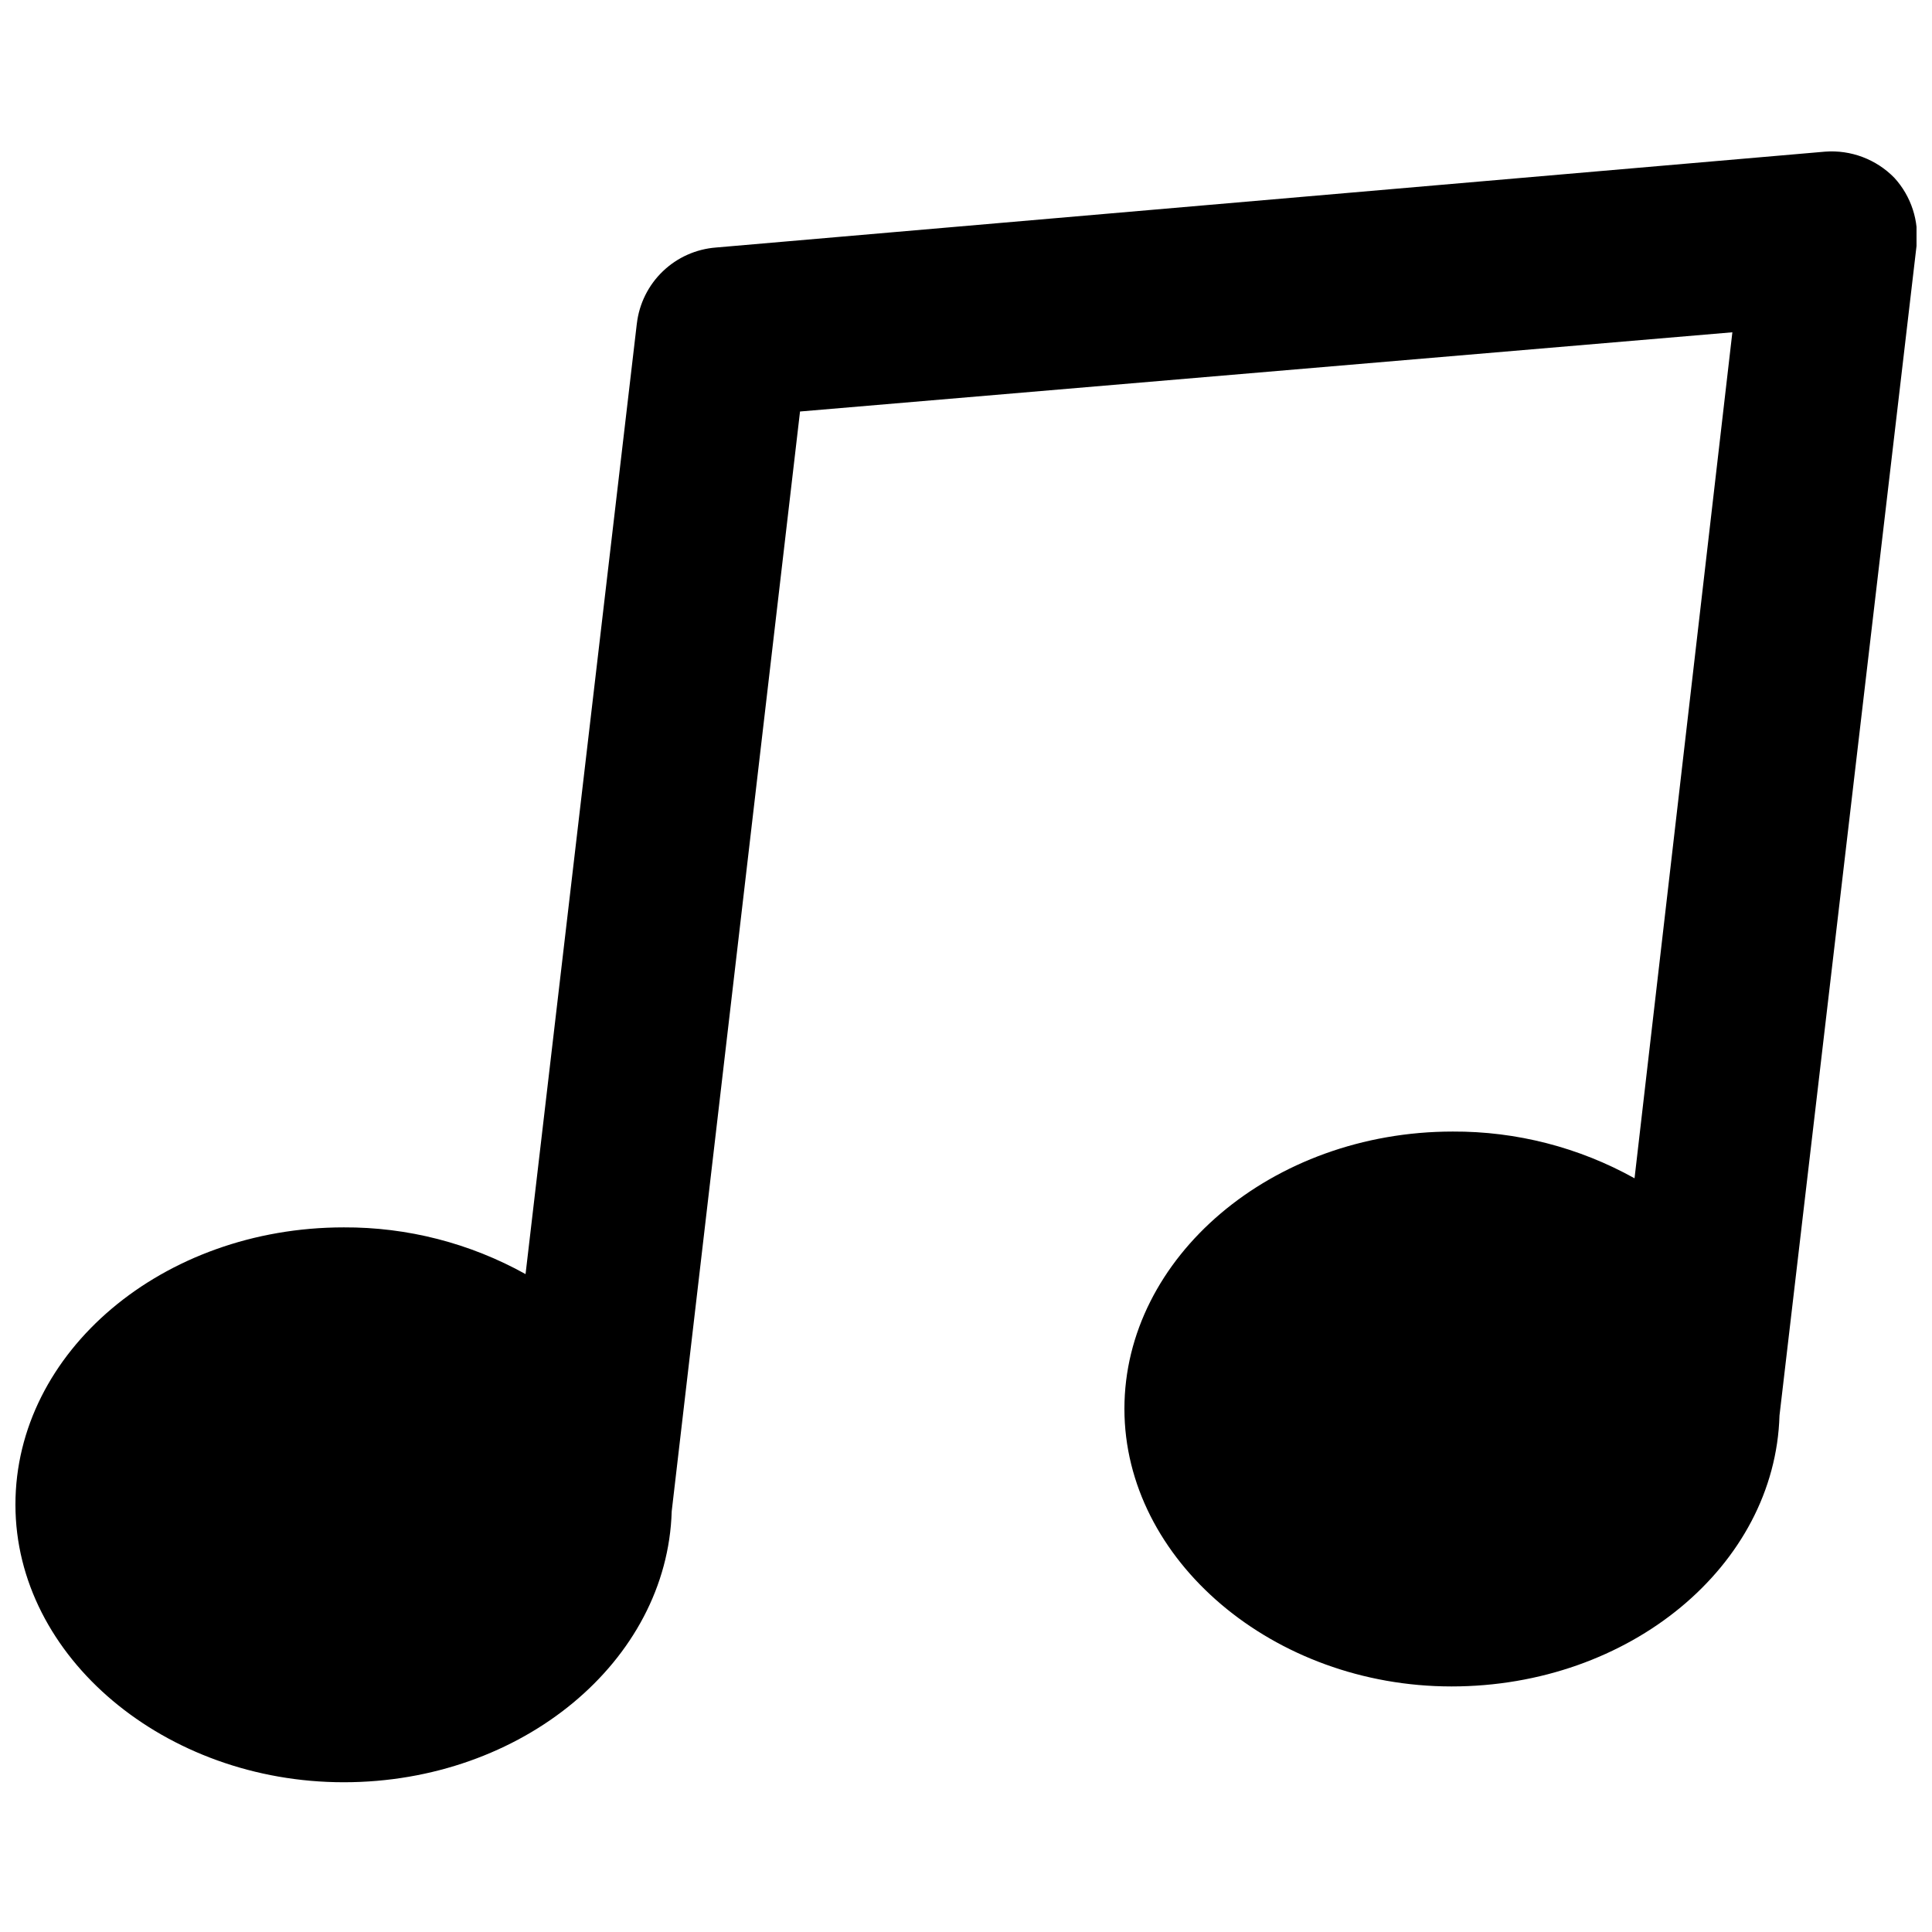 <?xml version="1.0" encoding="UTF-8"?>
<!-- Uploaded to: ICON Repo, www.svgrepo.com, Generator: ICON Repo Mixer Tools -->
<svg width="800px" height="800px" version="1.1" viewBox="144 144 512 512" xmlns="http://www.w3.org/2000/svg">
 <defs>
  <clipPath id="a">
   <path d="m148.09 184h503.81v433h-503.81z"/>
  </clipPath>
 </defs>
 <g clip-path="url(#a)">
  <path d="m651.9 209.18-36.316 309.95c-1.156 39.781-39.676 71.793-86.906 71.793-47.23 0-86.695-33.484-86.695-73.578s39.047-73.473 87.012-73.473c16.855-0.082 33.449 4.184 48.176 12.387l25.926-224.2-247.08 20.992-34.008 291.47c-1.156 39.676-39.676 71.793-86.906 71.793s-87.012-33.062-87.012-73.574c0-40.516 39.047-73.473 87.012-73.473 16.855-0.082 33.449 4.184 48.176 12.383l29.492-251.91 0.004 0.004c0.617-5.273 3.051-10.168 6.879-13.844 3.828-3.676 8.82-5.906 14.113-6.309l293.89-25.402h-0.004c6.848-0.523 13.574 2.016 18.371 6.93 4.469 4.887 6.609 11.469 5.875 18.051z"/>
 </g>
</svg>